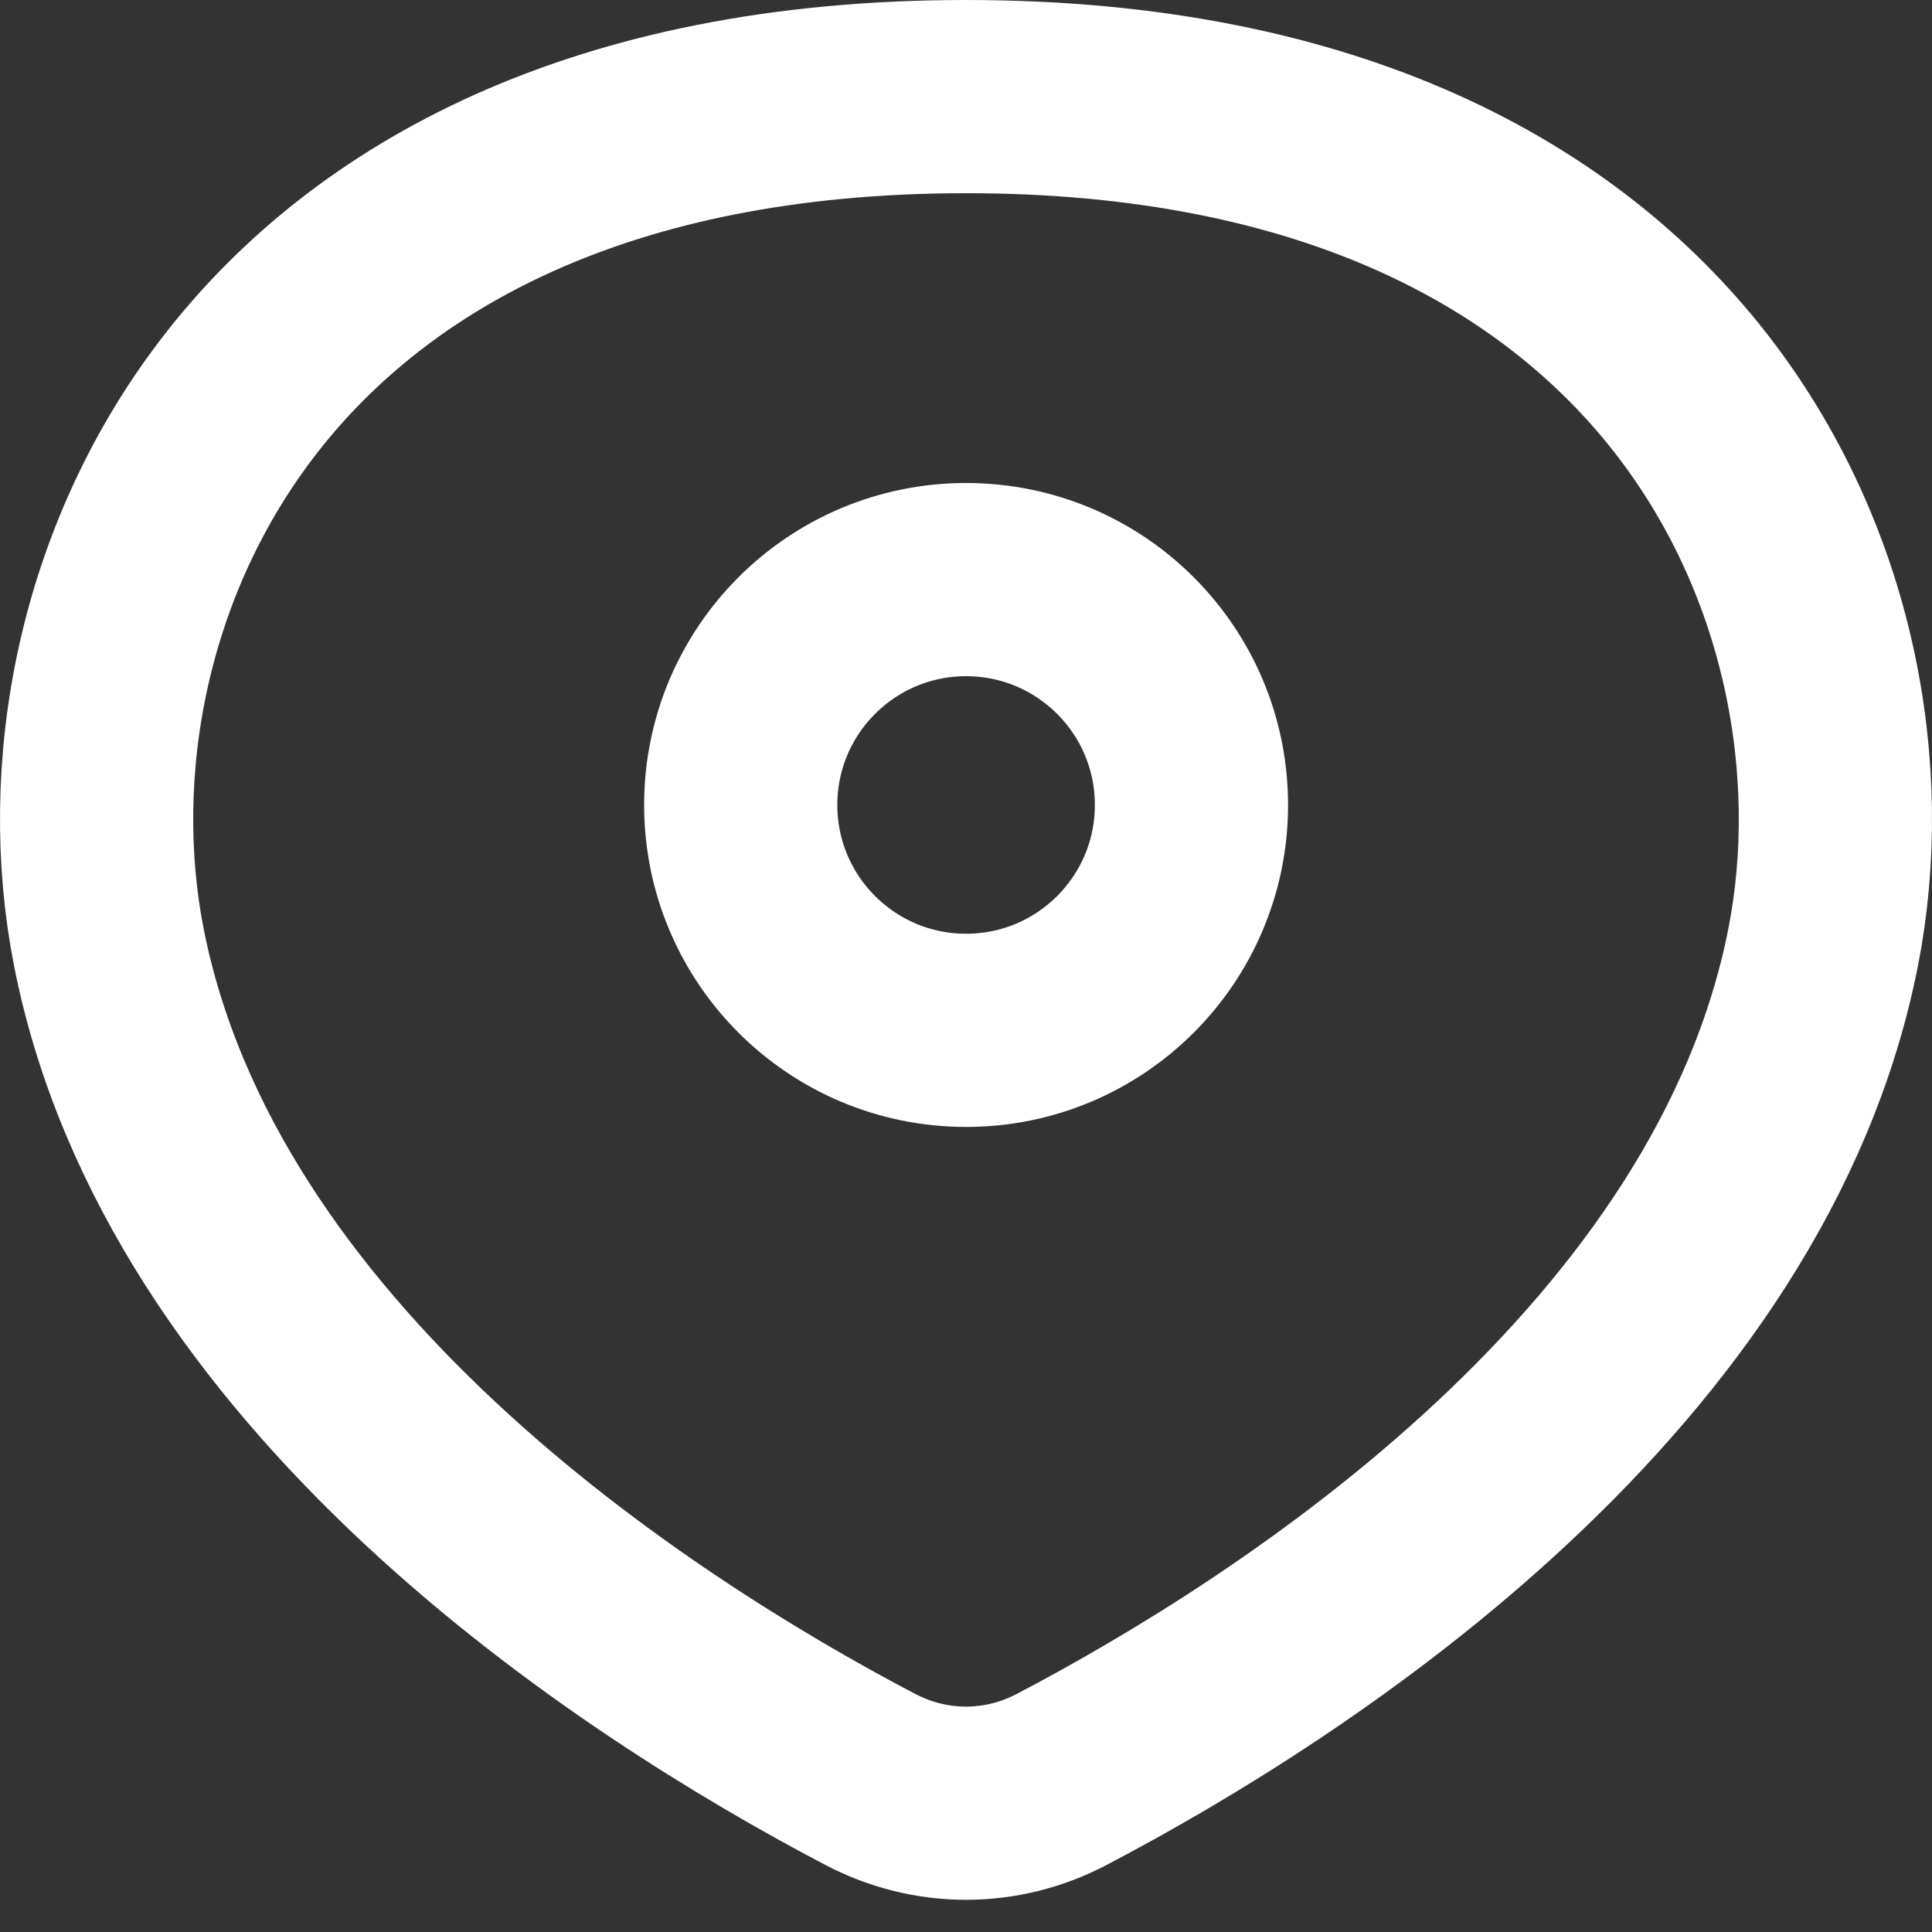 <svg width="20" height="20" viewBox="0 0 20 20" fill="none" xmlns="http://www.w3.org/2000/svg">
<rect x="0" y="0" width="20" height="20" fill="#333333" stroke="none"/>
<path d="M1.127 9.807C1.548 11.944 2.864 13.766 4.447 15.245C6.025 16.719 7.801 17.787 9.008 18.42C9.636 18.749 10.364 18.749 10.992 18.42C12.199 17.787 13.975 16.719 15.553 15.245C17.136 13.766 18.452 11.944 18.873 9.807C19.232 7.984 18.848 5.786 17.491 4.055C16.157 2.354 13.8 1 10 1C6.2 1 3.842 2.354 2.509 4.055C1.152 5.786 0.768 7.984 1.127 9.807Z" stroke="white" stroke-width="2" stroke-linecap="round" stroke-linejoin="round"/>
<circle r="2.333" transform="matrix(-1 0 0 1 10.001 8.333)" stroke="white" stroke-width="2"/>
</svg>
